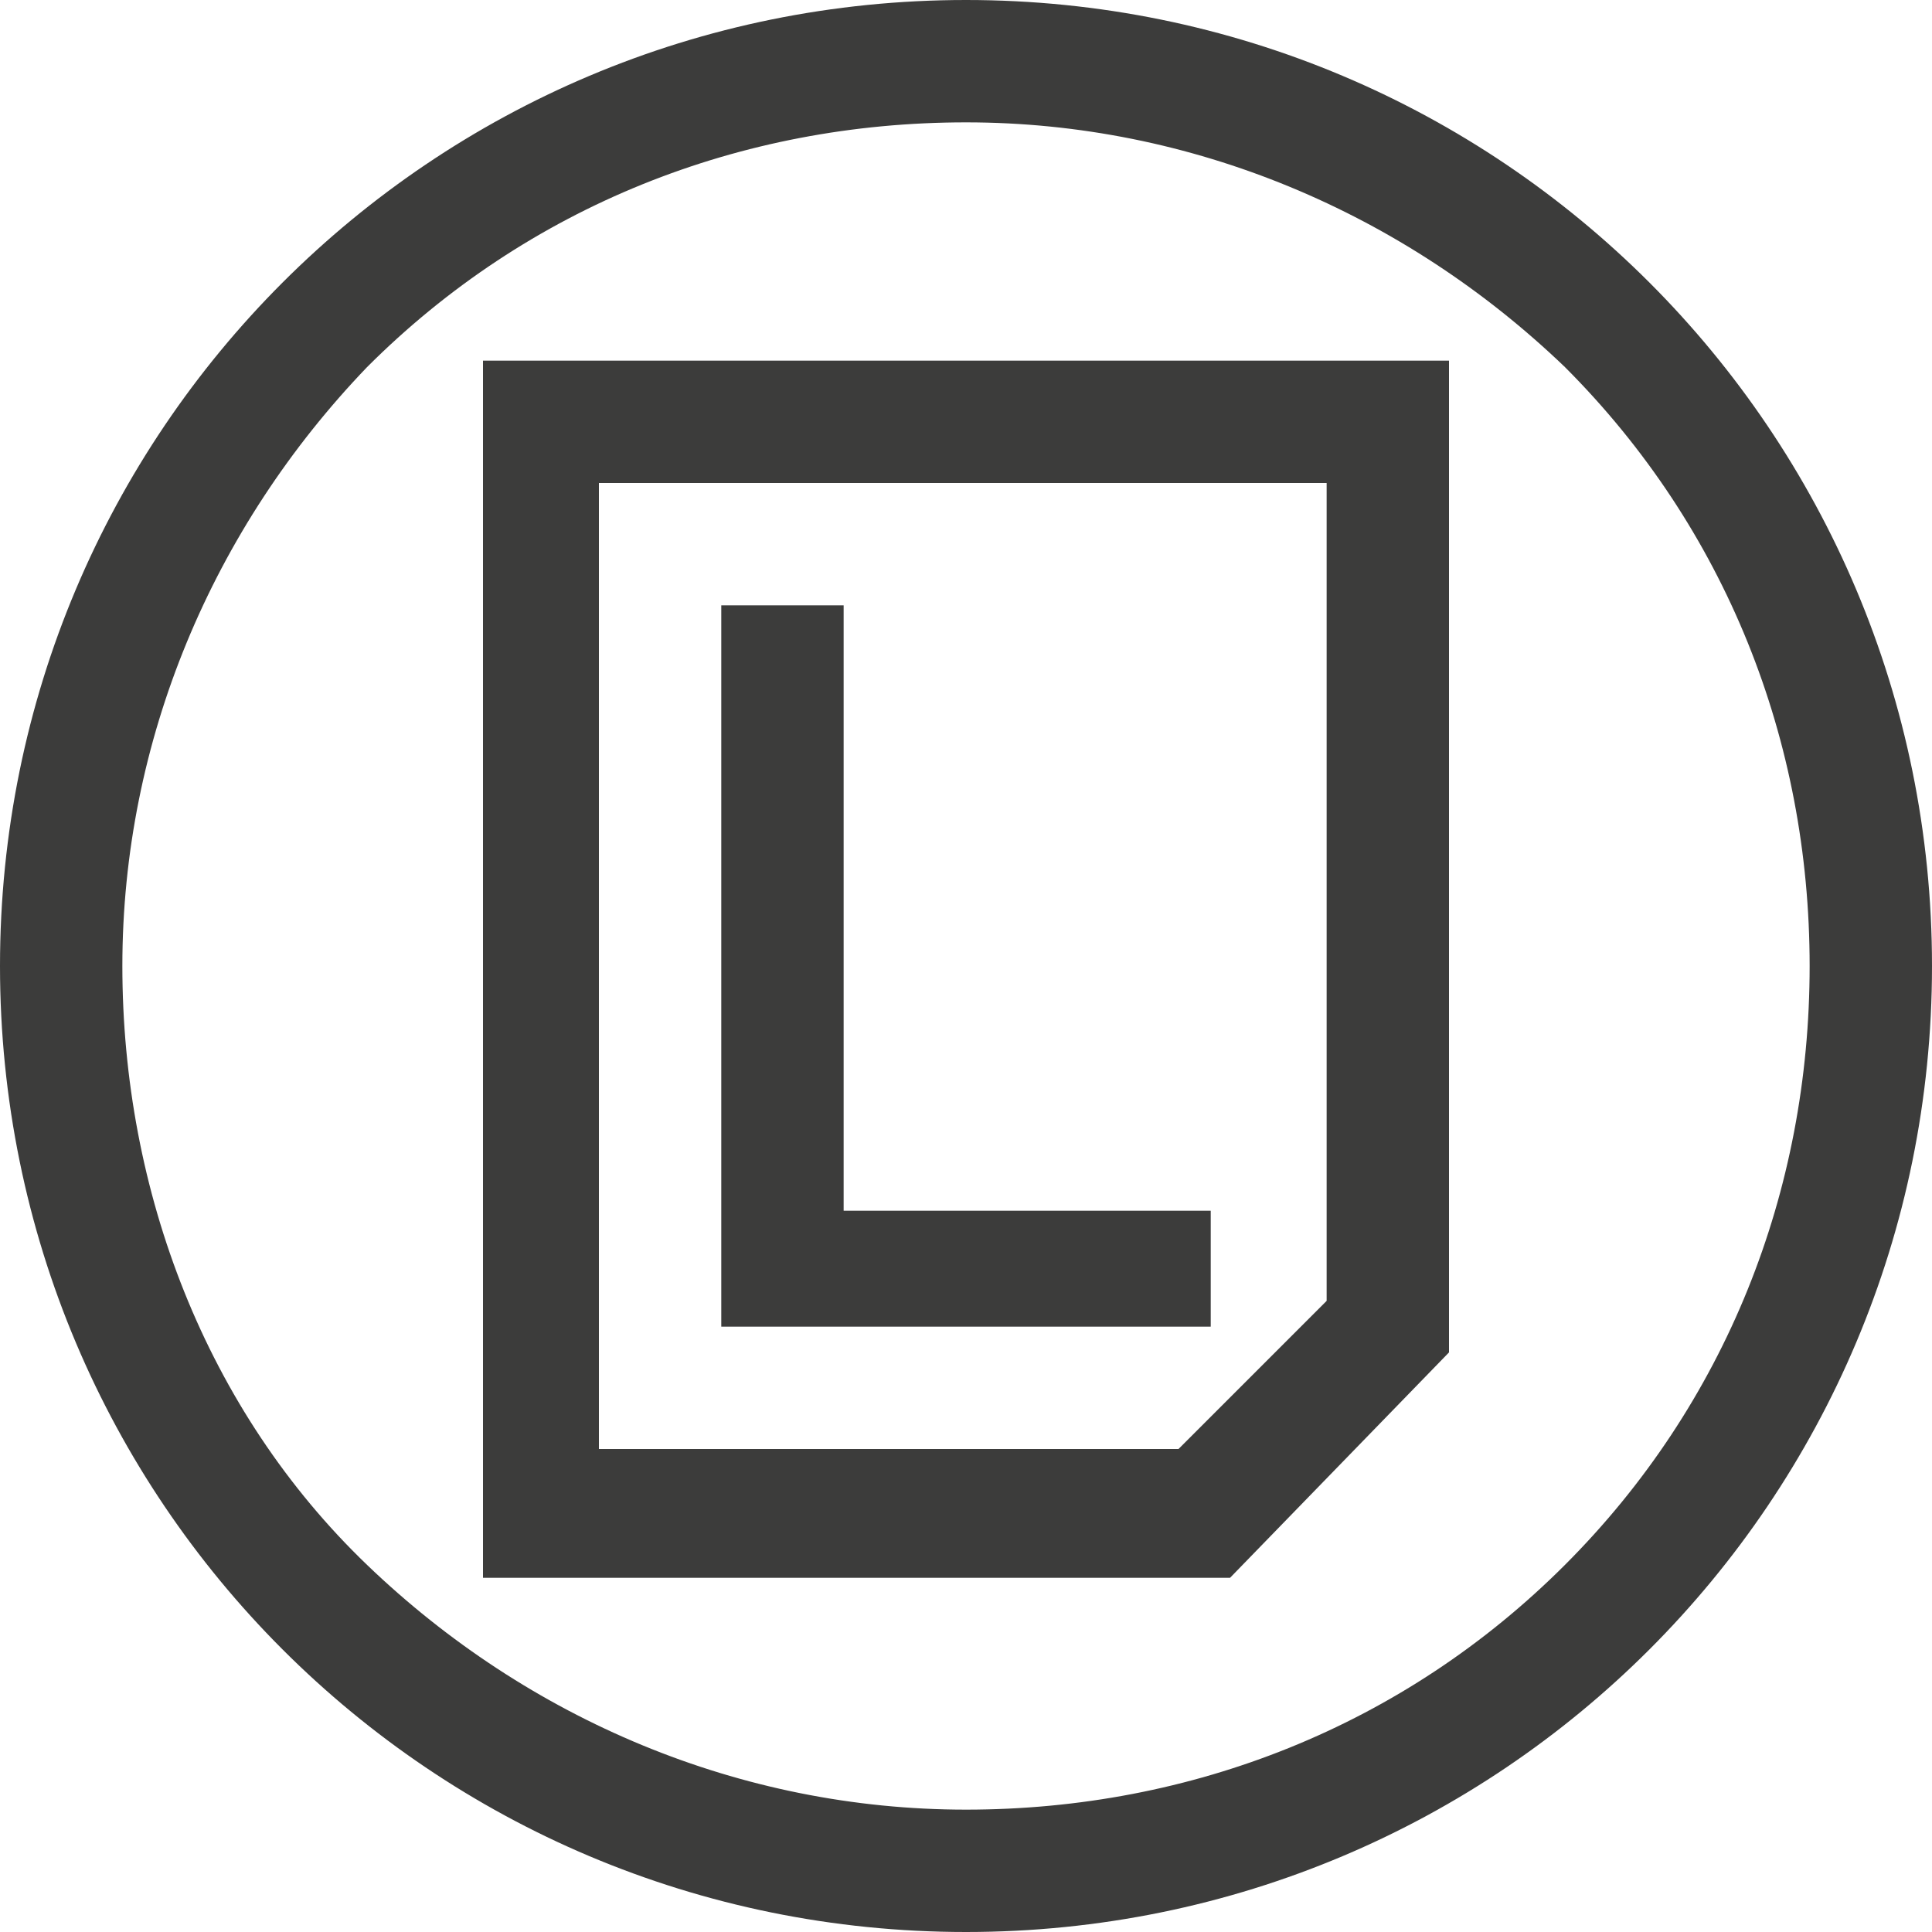 <?xml version="1.0" encoding="utf-8"?>
<!-- Generator: Adobe Illustrator 23.0.4, SVG Export Plug-In . SVG Version: 6.00 Build 0)  -->
<svg version="1.1" id="Layer_1" xmlns="http://www.w3.org/2000/svg" xmlns:xlink="http://www.w3.org/1999/xlink" x="0px" y="0px"
	 viewBox="0 0 30 30" style="enable-background:new 0 0 30 30;" xml:space="preserve">
<style type="text/css">
	.st0{fill:#3C3C3B;}
</style>
<g>
	<path class="st0" d="M15,0C6.7,0,0,6.7,0,15s6.7,15,15,15s15-6.7,15-15S23.3,0,15,0z M24.3,24.3c-2.5,2.5-5.8,3.8-9.3,3.8
		c-3.5,0-6.8-1.4-9.3-3.8S1.9,18.5,1.9,15c0-3.5,1.4-6.8,3.8-9.3c2.5-2.5,5.8-3.8,9.3-3.8c3.5,0,6.8,1.4,9.3,3.8
		c2.5,2.5,3.8,5.8,3.8,9.3C28.1,18.5,26.8,21.8,24.3,24.3z"/>
	<path class="st0" d="M7.5,24.5h11.6l3.4-3.5V5.6h-15V24.5z M9.4,7.5h11.2v12.7l-2.3,2.3h-9V7.5z"/>
	<polygon class="st0" points="18.8,18.8 13.1,18.8 13.1,9.4 11.2,9.4 11.2,18.8 11.2,20.6 13.1,20.6 18.8,20.6 	"/>
</g>
</svg>
